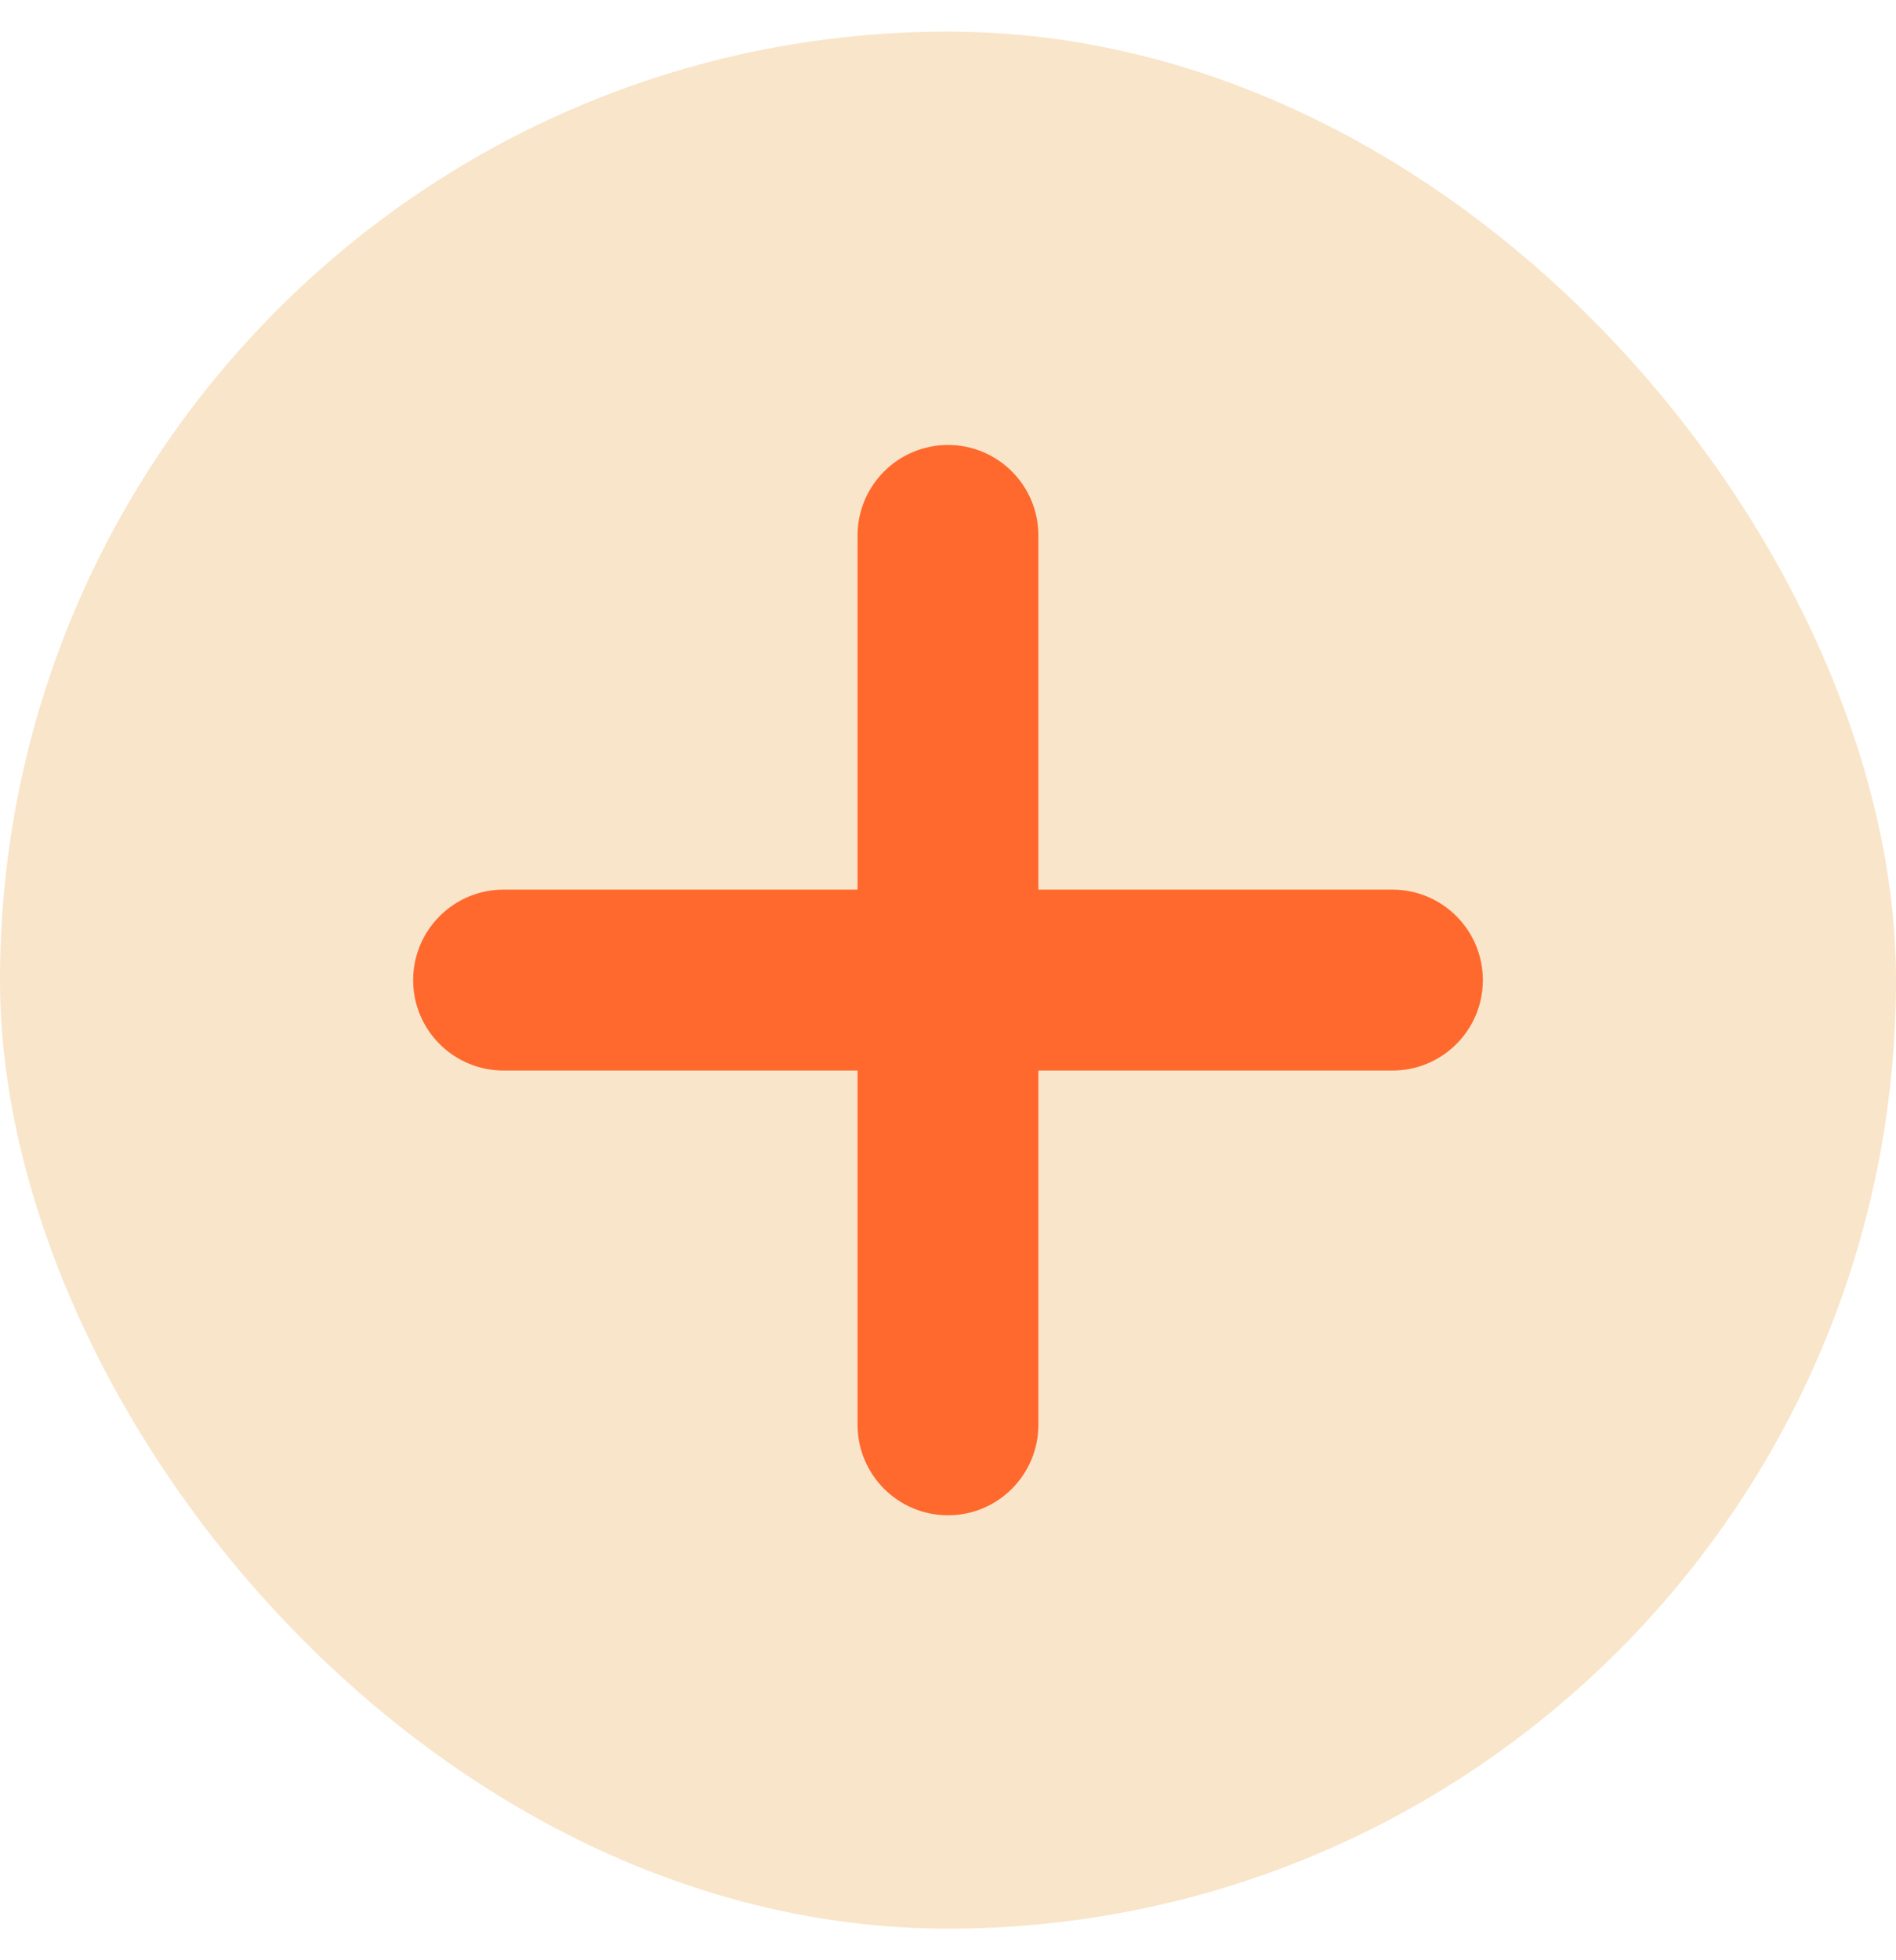 <svg width="30" height="31" viewBox="0 0 30 31" fill="none" xmlns="http://www.w3.org/2000/svg">
<rect y="0.5" width="30" height="30" rx="15" fill="#F9E5CA"/>
<path fill-rule="evenodd" clip-rule="evenodd" d="M16.43 8.468C16.43 7.678 15.79 7.037 15 7.037C14.21 7.037 13.569 7.678 13.569 8.468V14.069H7.968C7.178 14.069 6.537 14.71 6.537 15.5C6.537 16.29 7.178 16.93 7.968 16.93H13.569V22.532C13.569 23.322 14.21 23.963 15 23.963C15.79 23.963 16.43 23.322 16.43 22.532V16.93H22.032C22.822 16.93 23.463 16.29 23.463 15.5C23.463 14.71 22.822 14.069 22.032 14.069H16.43V8.468Z" fill="#FF692D"/>
</svg>
